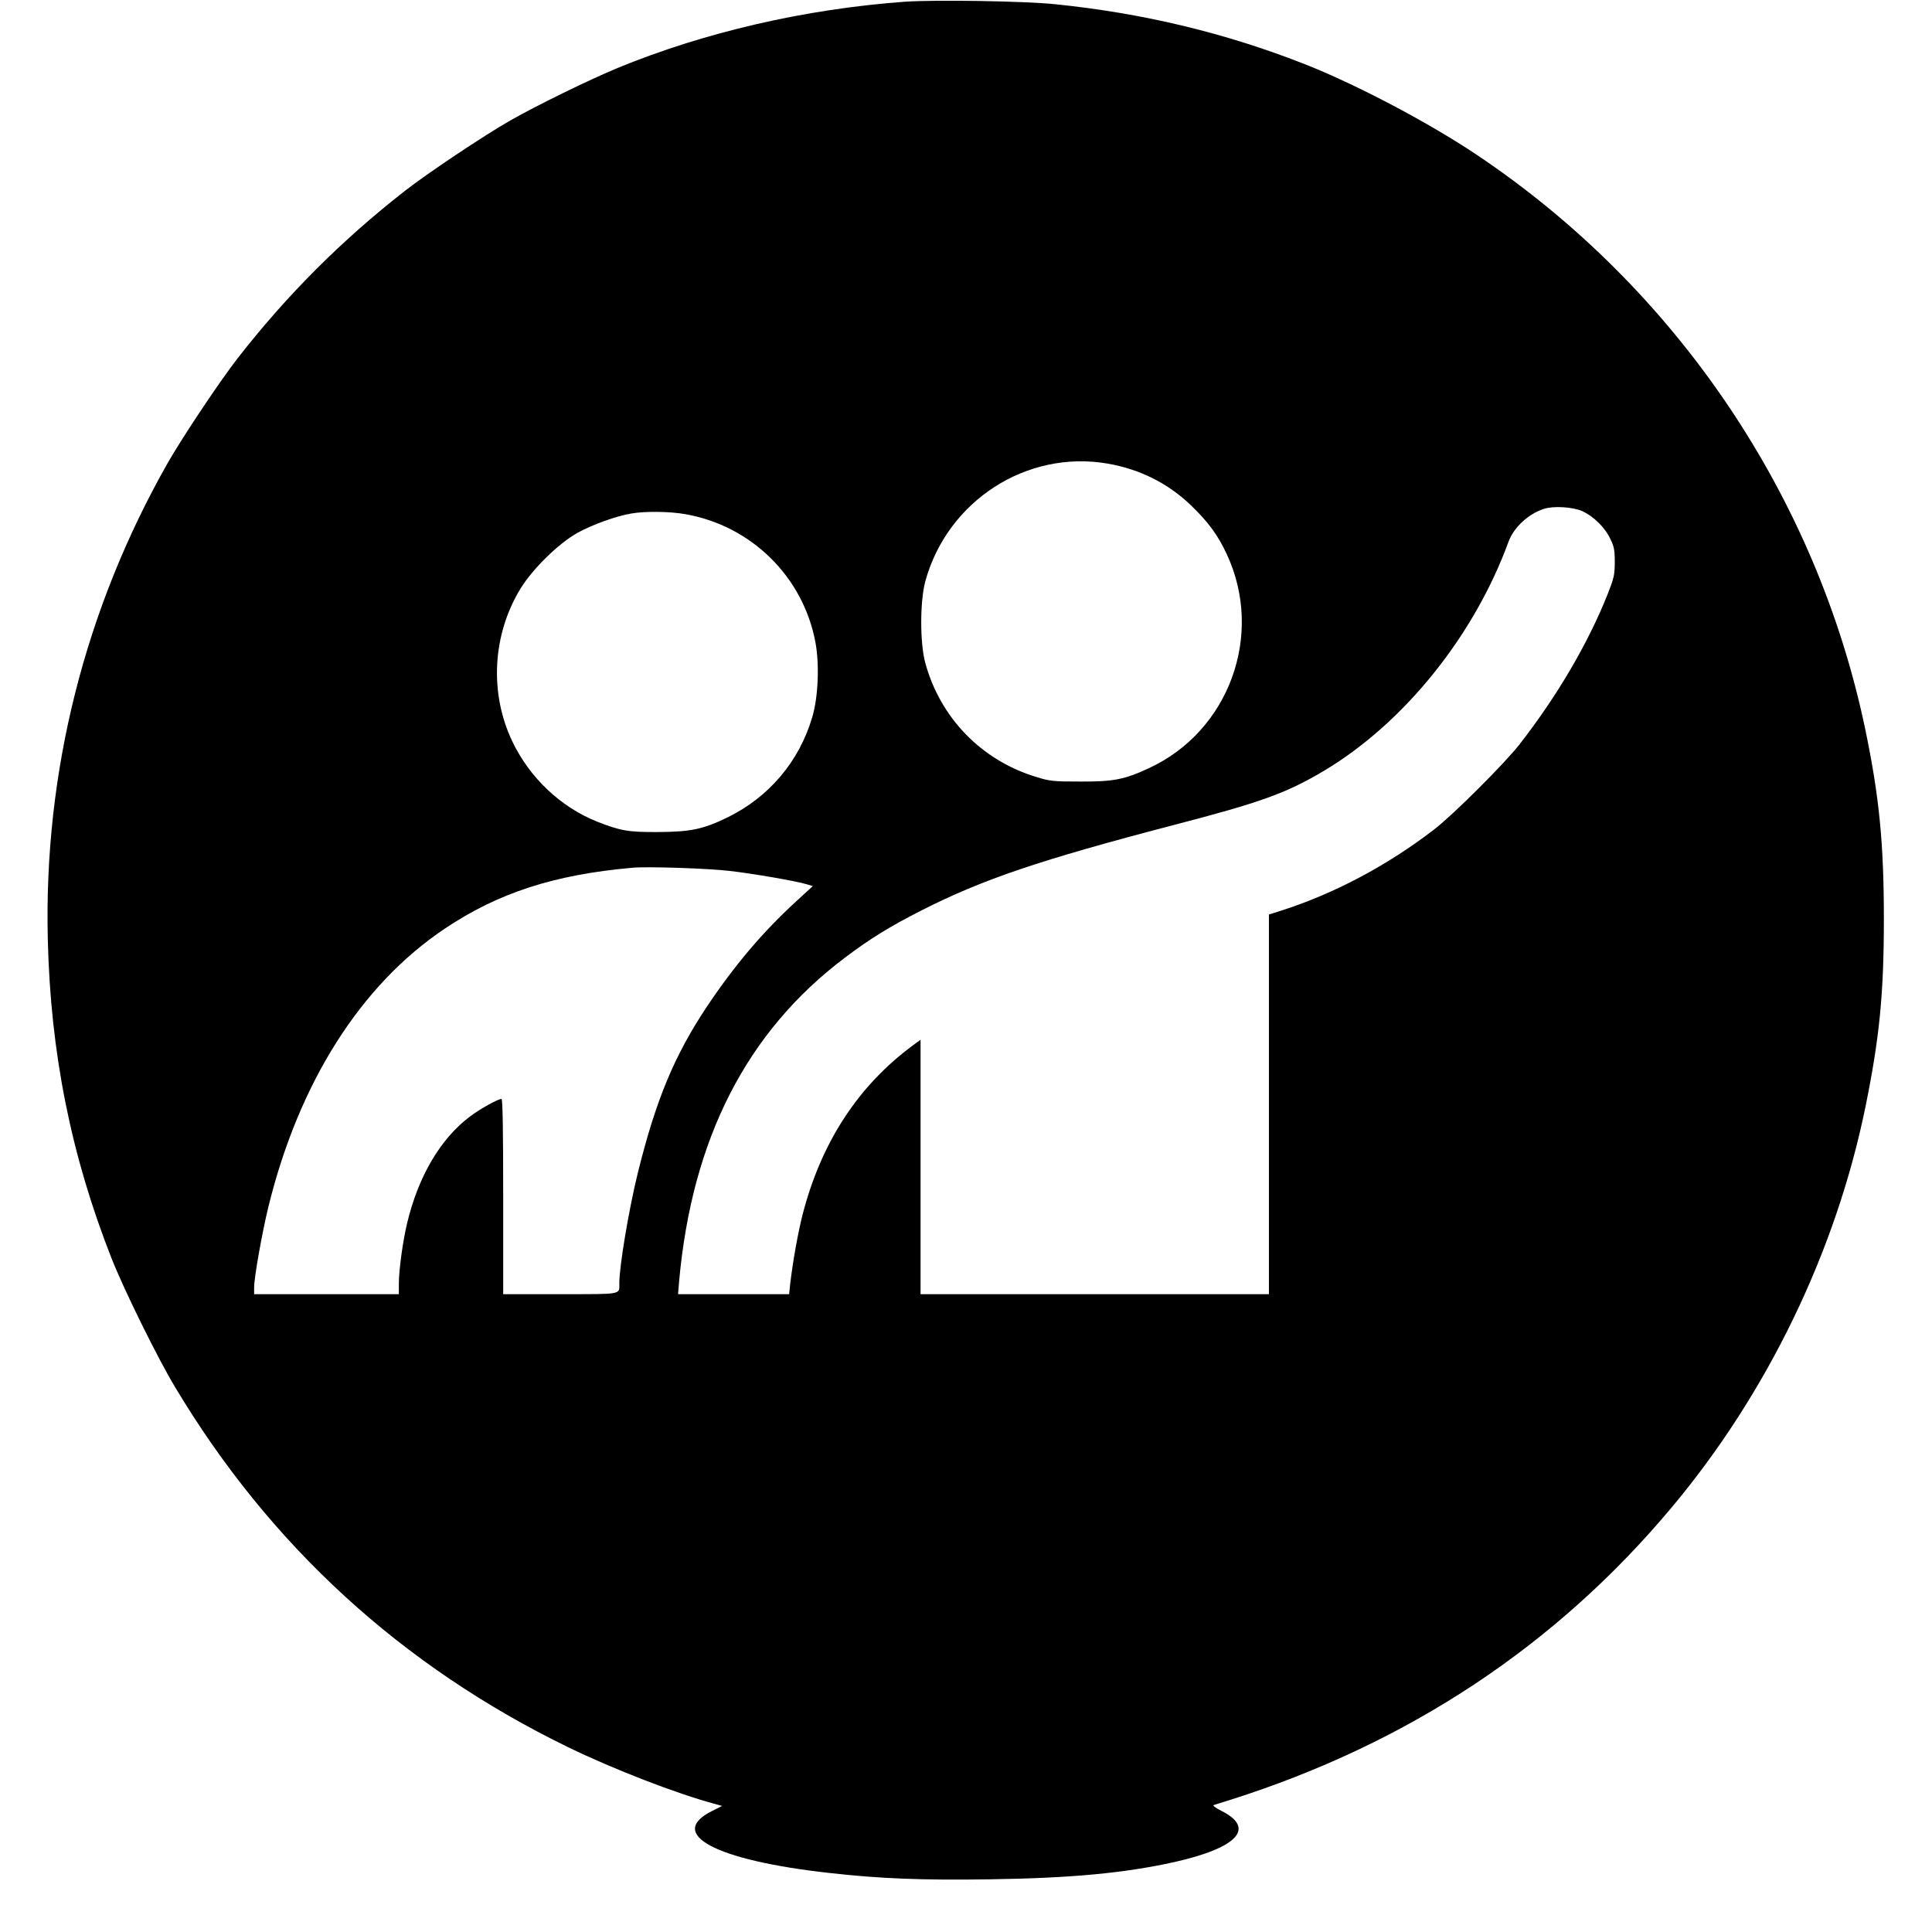 <?xml version="1.0" standalone="no"?>
<!DOCTYPE svg PUBLIC "-//W3C//DTD SVG 20010904//EN"
 "http://www.w3.org/TR/2001/REC-SVG-20010904/DTD/svg10.dtd">
<svg version="1.0" xmlns="http://www.w3.org/2000/svg"
 width="1148pt" height="1148pt" viewBox="0 0 1148 1148"
 preserveAspectRatio="xMidYMid meet">
<g transform="translate(0,1148) scale(0.1,-0.1)"
fill="#000000" stroke="none">
<path d="M5380 11470 c-595 -43 -1197 -182 -1715 -396 -168 -70 -471 -218
-633 -310 -156 -89 -490 -312 -627 -419 -374 -292 -698 -616 -990 -990 -107
-137 -330 -471 -419 -627 -492 -867 -736 -1835 -712 -2828 16 -677 138 -1286
380 -1900 76 -191 272 -589 378 -765 564 -941 1345 -1655 2332 -2136 271 -132
649 -278 874 -338 l43 -12 -60 -30 c-273 -137 21 -293 695 -368 302 -34 549
-44 954 -38 484 7 804 37 1100 103 373 84 482 201 279 303 -34 17 -55 33 -48
35 8 2 52 17 99 31 1060 336 1938 918 2625 1740 569 680 975 1522 1150 2380
83 409 109 668 109 1115 0 448 -27 724 -110 1124 -289 1386 -1123 2622 -2309
3416 -283 190 -710 415 -1015 536 -476 188 -969 306 -1491 359 -184 19 -711
27 -889 15z m1203 -2745 c190 -33 358 -117 494 -248 102 -98 160 -177 212
-289 224 -478 15 -1053 -463 -1273 -144 -67 -210 -80 -406 -79 -162 0 -182 2
-265 28 -324 99 -568 351 -657 677 -32 118 -32 364 0 484 131 479 603 784
1085 700z m2819 -282 c65 -30 133 -95 165 -162 24 -48 28 -68 28 -141 0 -77
-5 -96 -44 -195 -117 -292 -298 -600 -521 -887 -90 -115 -395 -420 -510 -508
-278 -214 -594 -381 -907 -481 l-73 -23 0 -1128 0 -1128 -1035 0 -1035 0 0
756 0 756 -42 -31 c-328 -241 -548 -578 -659 -1008 -28 -110 -59 -285 -74
-415 l-6 -58 -330 0 -330 0 6 73 c76 850 402 1487 985 1926 149 113 270 187
455 281 364 185 705 300 1493 506 527 137 676 191 901 325 475 284 891 802
1095 1361 31 84 117 164 209 194 58 19 170 12 229 -13z m-5331 -18 c393 -68
701 -372 774 -760 25 -132 17 -329 -19 -448 -78 -263 -257 -473 -501 -593
-147 -72 -222 -87 -415 -88 -176 -1 -222 7 -360 61 -217 86 -403 261 -506 478
-137 287 -118 633 48 906 72 118 225 268 338 332 88 49 232 101 323 116 83 14
228 12 318 -4z m264 -2120 c140 -16 395 -60 457 -79 l38 -11 -97 -89 c-203
-186 -369 -383 -533 -628 -192 -289 -301 -549 -409 -983 -53 -214 -111 -557
-111 -660 0 -69 24 -65 -351 -65 l-339 0 0 580 c0 391 -3 580 -10 580 -21 0
-127 -59 -187 -104 -176 -132 -308 -357 -374 -635 -25 -104 -49 -276 -49 -358
l0 -63 -430 0 -430 0 0 39 c0 60 47 325 85 481 181 737 548 1316 1045 1650
318 214 653 323 1120 364 89 8 448 -4 575 -19z"/>
</g>
</svg>
